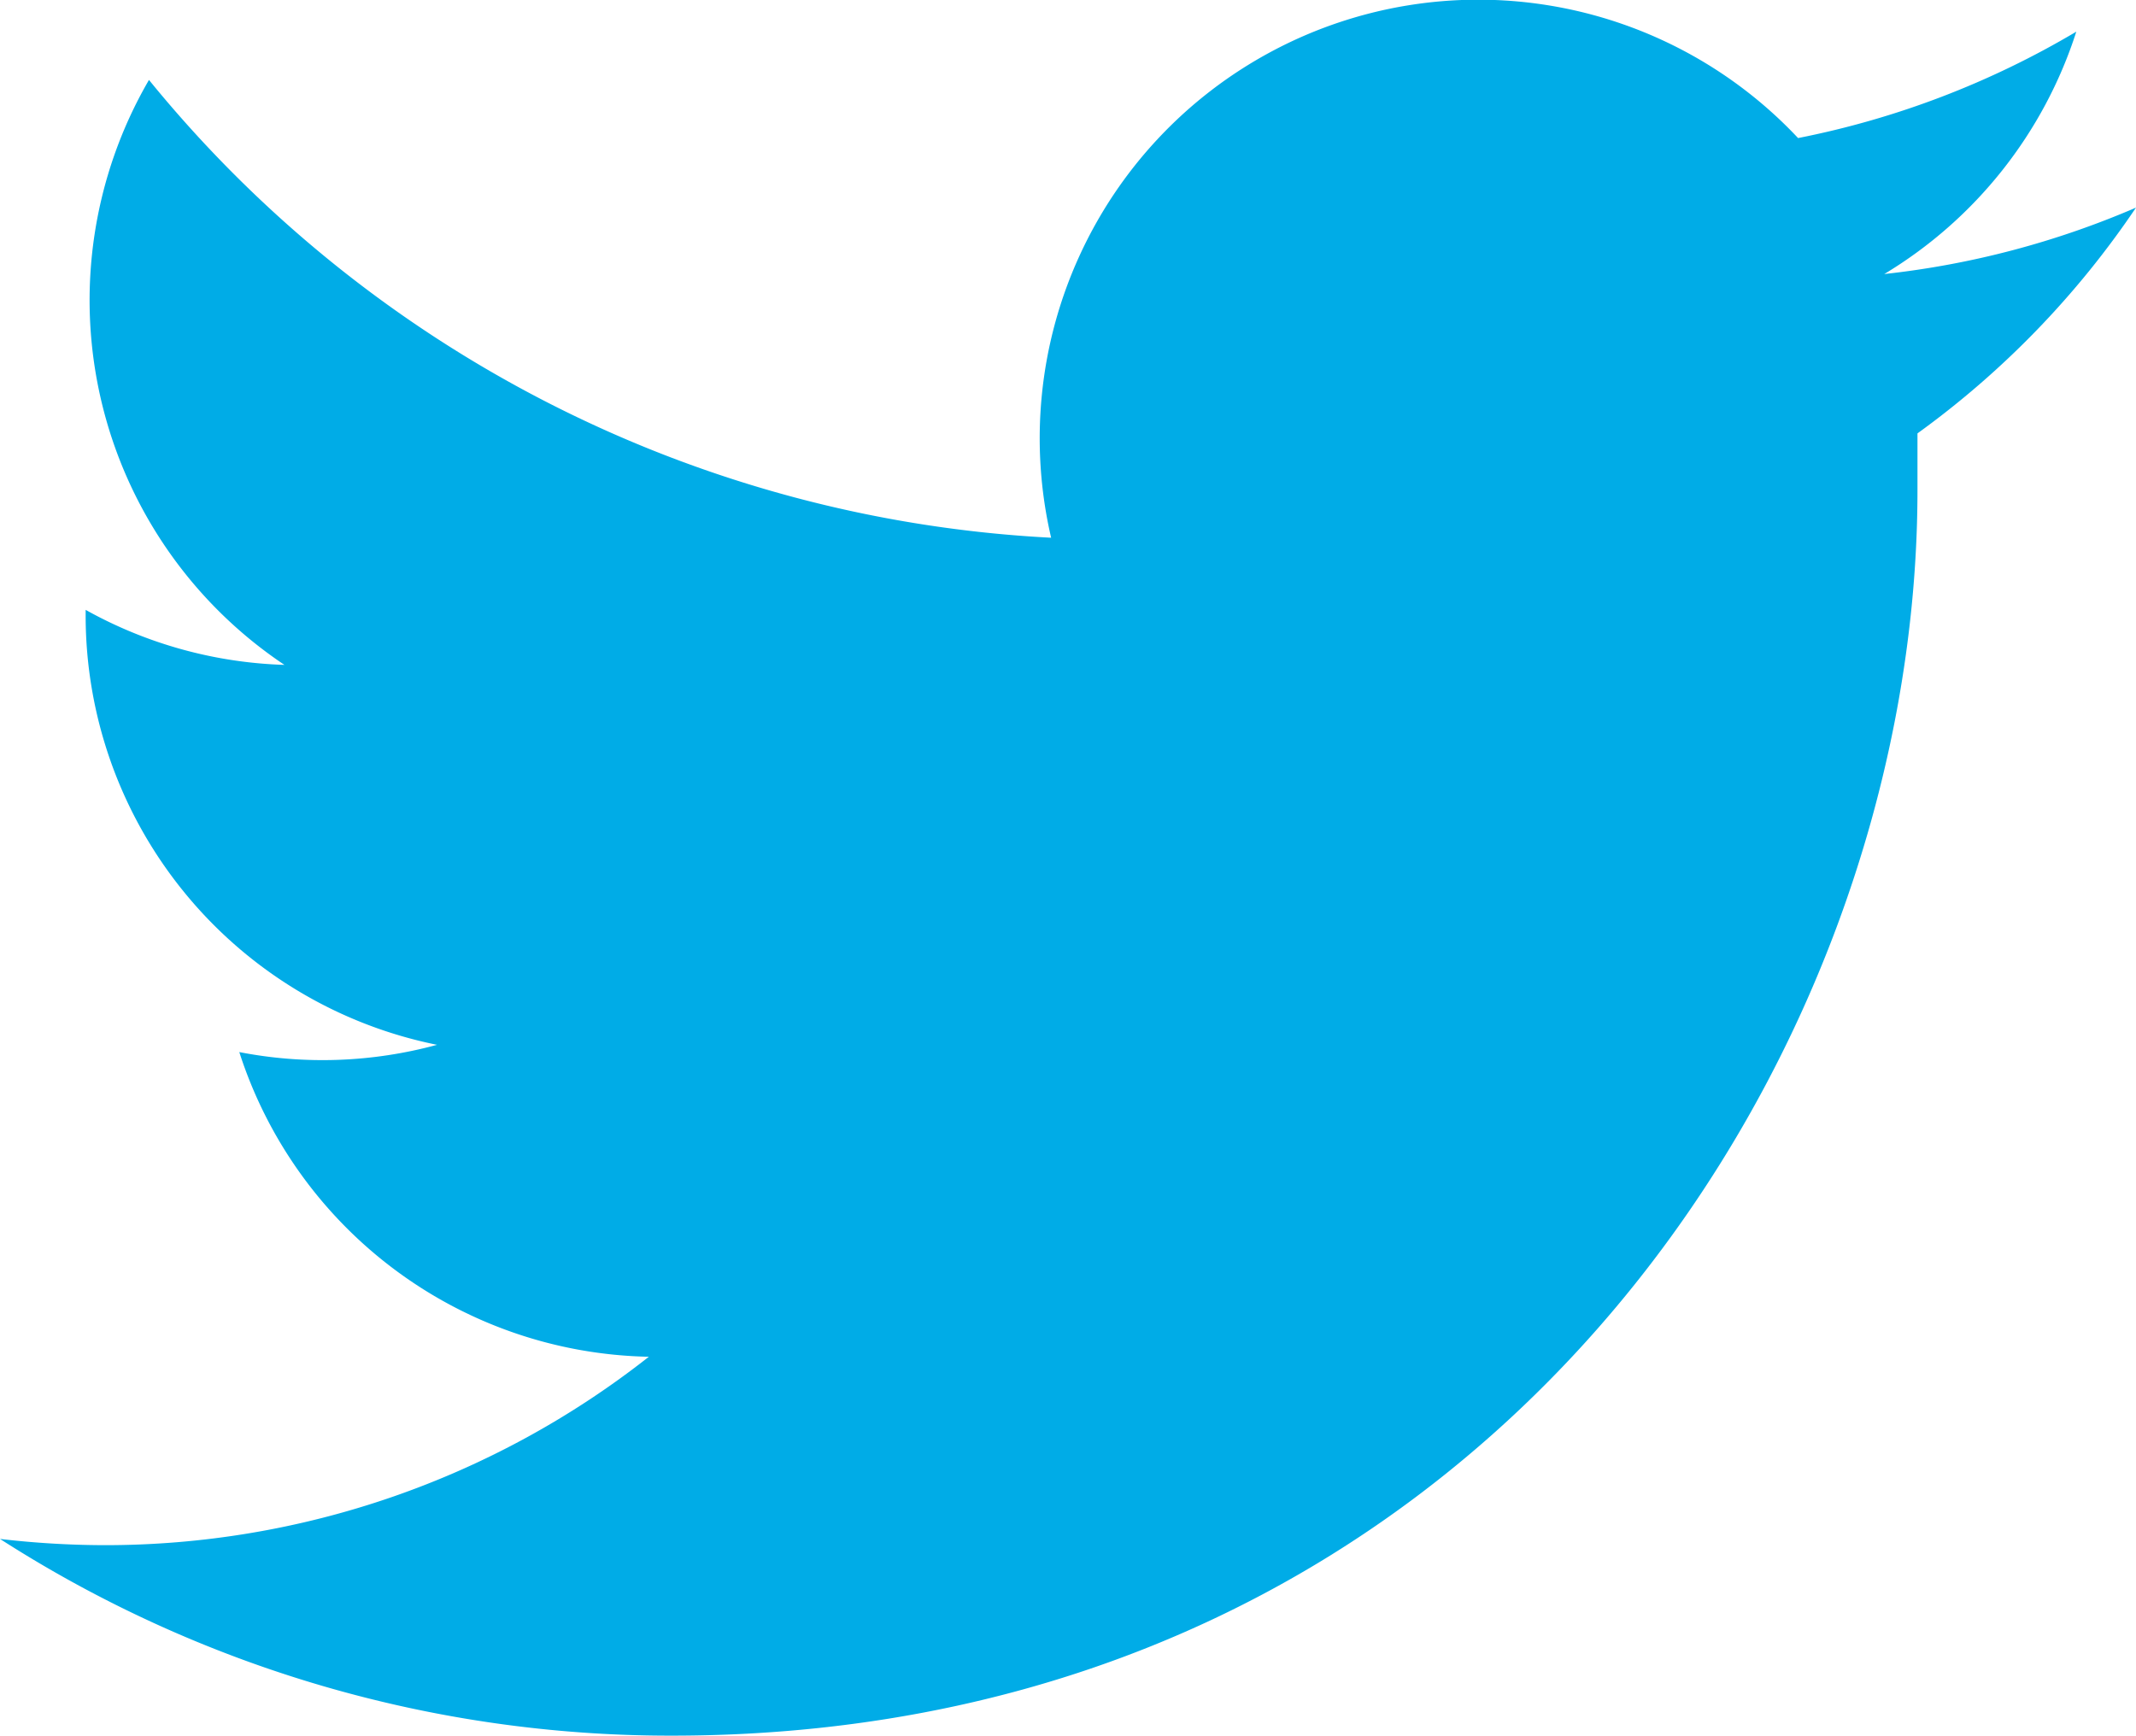 <svg xmlns="http://www.w3.org/2000/svg" viewBox="0 0 41.15 33.44"><defs><style>.cls-1{fill:#00ace7;}</style></defs><title>Asset 11</title><g id="レイヤー_2" data-name="レイヤー 2"><g id="main"><path class="cls-1" d="M12.94,33.44c15.53,0,24-12.87,24-24,0-.37,0-.73,0-1.09A17.27,17.27,0,0,0,41.15,4,16.88,16.88,0,0,1,36.3,5.28,8.47,8.47,0,0,0,40,.61a16.91,16.91,0,0,1-5.36,2.05,8.45,8.45,0,0,0-14.39,7.7A24,24,0,0,1,2.87,1.54,8.45,8.45,0,0,0,5.48,12.81a8.39,8.39,0,0,1-3.83-1.06v.11a8.44,8.44,0,0,0,6.77,8.27,8.39,8.39,0,0,1-3.81.14,8.46,8.46,0,0,0,7.89,5.87A16.93,16.93,0,0,1,2,29.77a17.69,17.69,0,0,1-2-.12,23.88,23.88,0,0,0,12.94,3.79"/></g></g></svg>